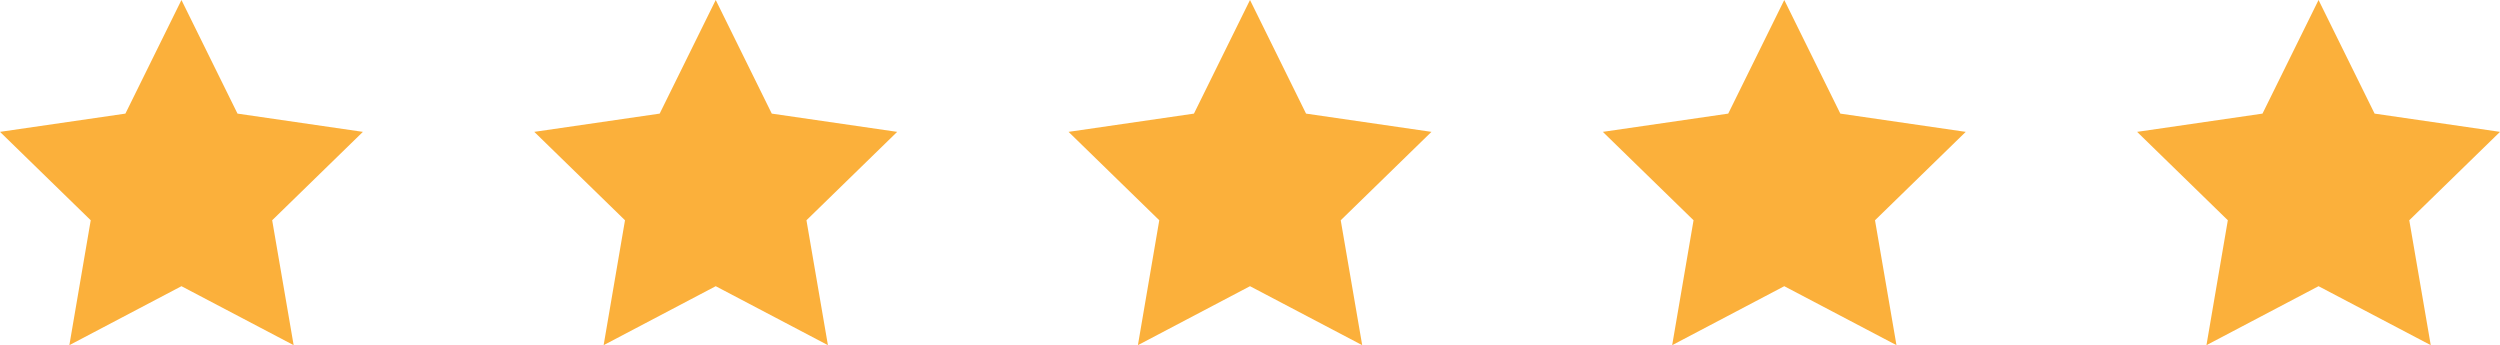 <svg xmlns="http://www.w3.org/2000/svg" viewBox="0 0 248 34.24"><defs><style>.cls-1{fill:#fbb03b;}</style></defs><g id="Capa_2" data-name="Capa 2"><g id="Capa_1-2" data-name="Capa 1"><polygon class="cls-1" points="18 0 23.56 11.27 36 13.08 27 21.85 29.13 34.24 18 28.39 6.88 34.24 9 21.85 0 13.08 12.44 11.27 18 0"/><polygon class="cls-1" points="71 0 76.56 11.27 89 13.08 80 21.85 82.13 34.24 71 28.39 59.88 34.24 62 21.85 53 13.08 65.44 11.27 71 0"/><polygon class="cls-1" points="124 0 129.56 11.27 142 13.08 133 21.85 135.13 34.24 124 28.39 112.88 34.24 115 21.85 106 13.08 118.44 11.27 124 0"/><polygon class="cls-1" points="177 0 182.56 11.27 195 13.08 186 21.85 188.13 34.24 177 28.39 165.88 34.24 168 21.85 159 13.08 171.44 11.27 177 0"/><polygon class="cls-1" points="230 0 235.56 11.27 248 13.08 239 21.85 241.13 34.24 230 28.39 218.88 34.24 221 21.85 212 13.08 224.44 11.27 230 0"/></g></g></svg>